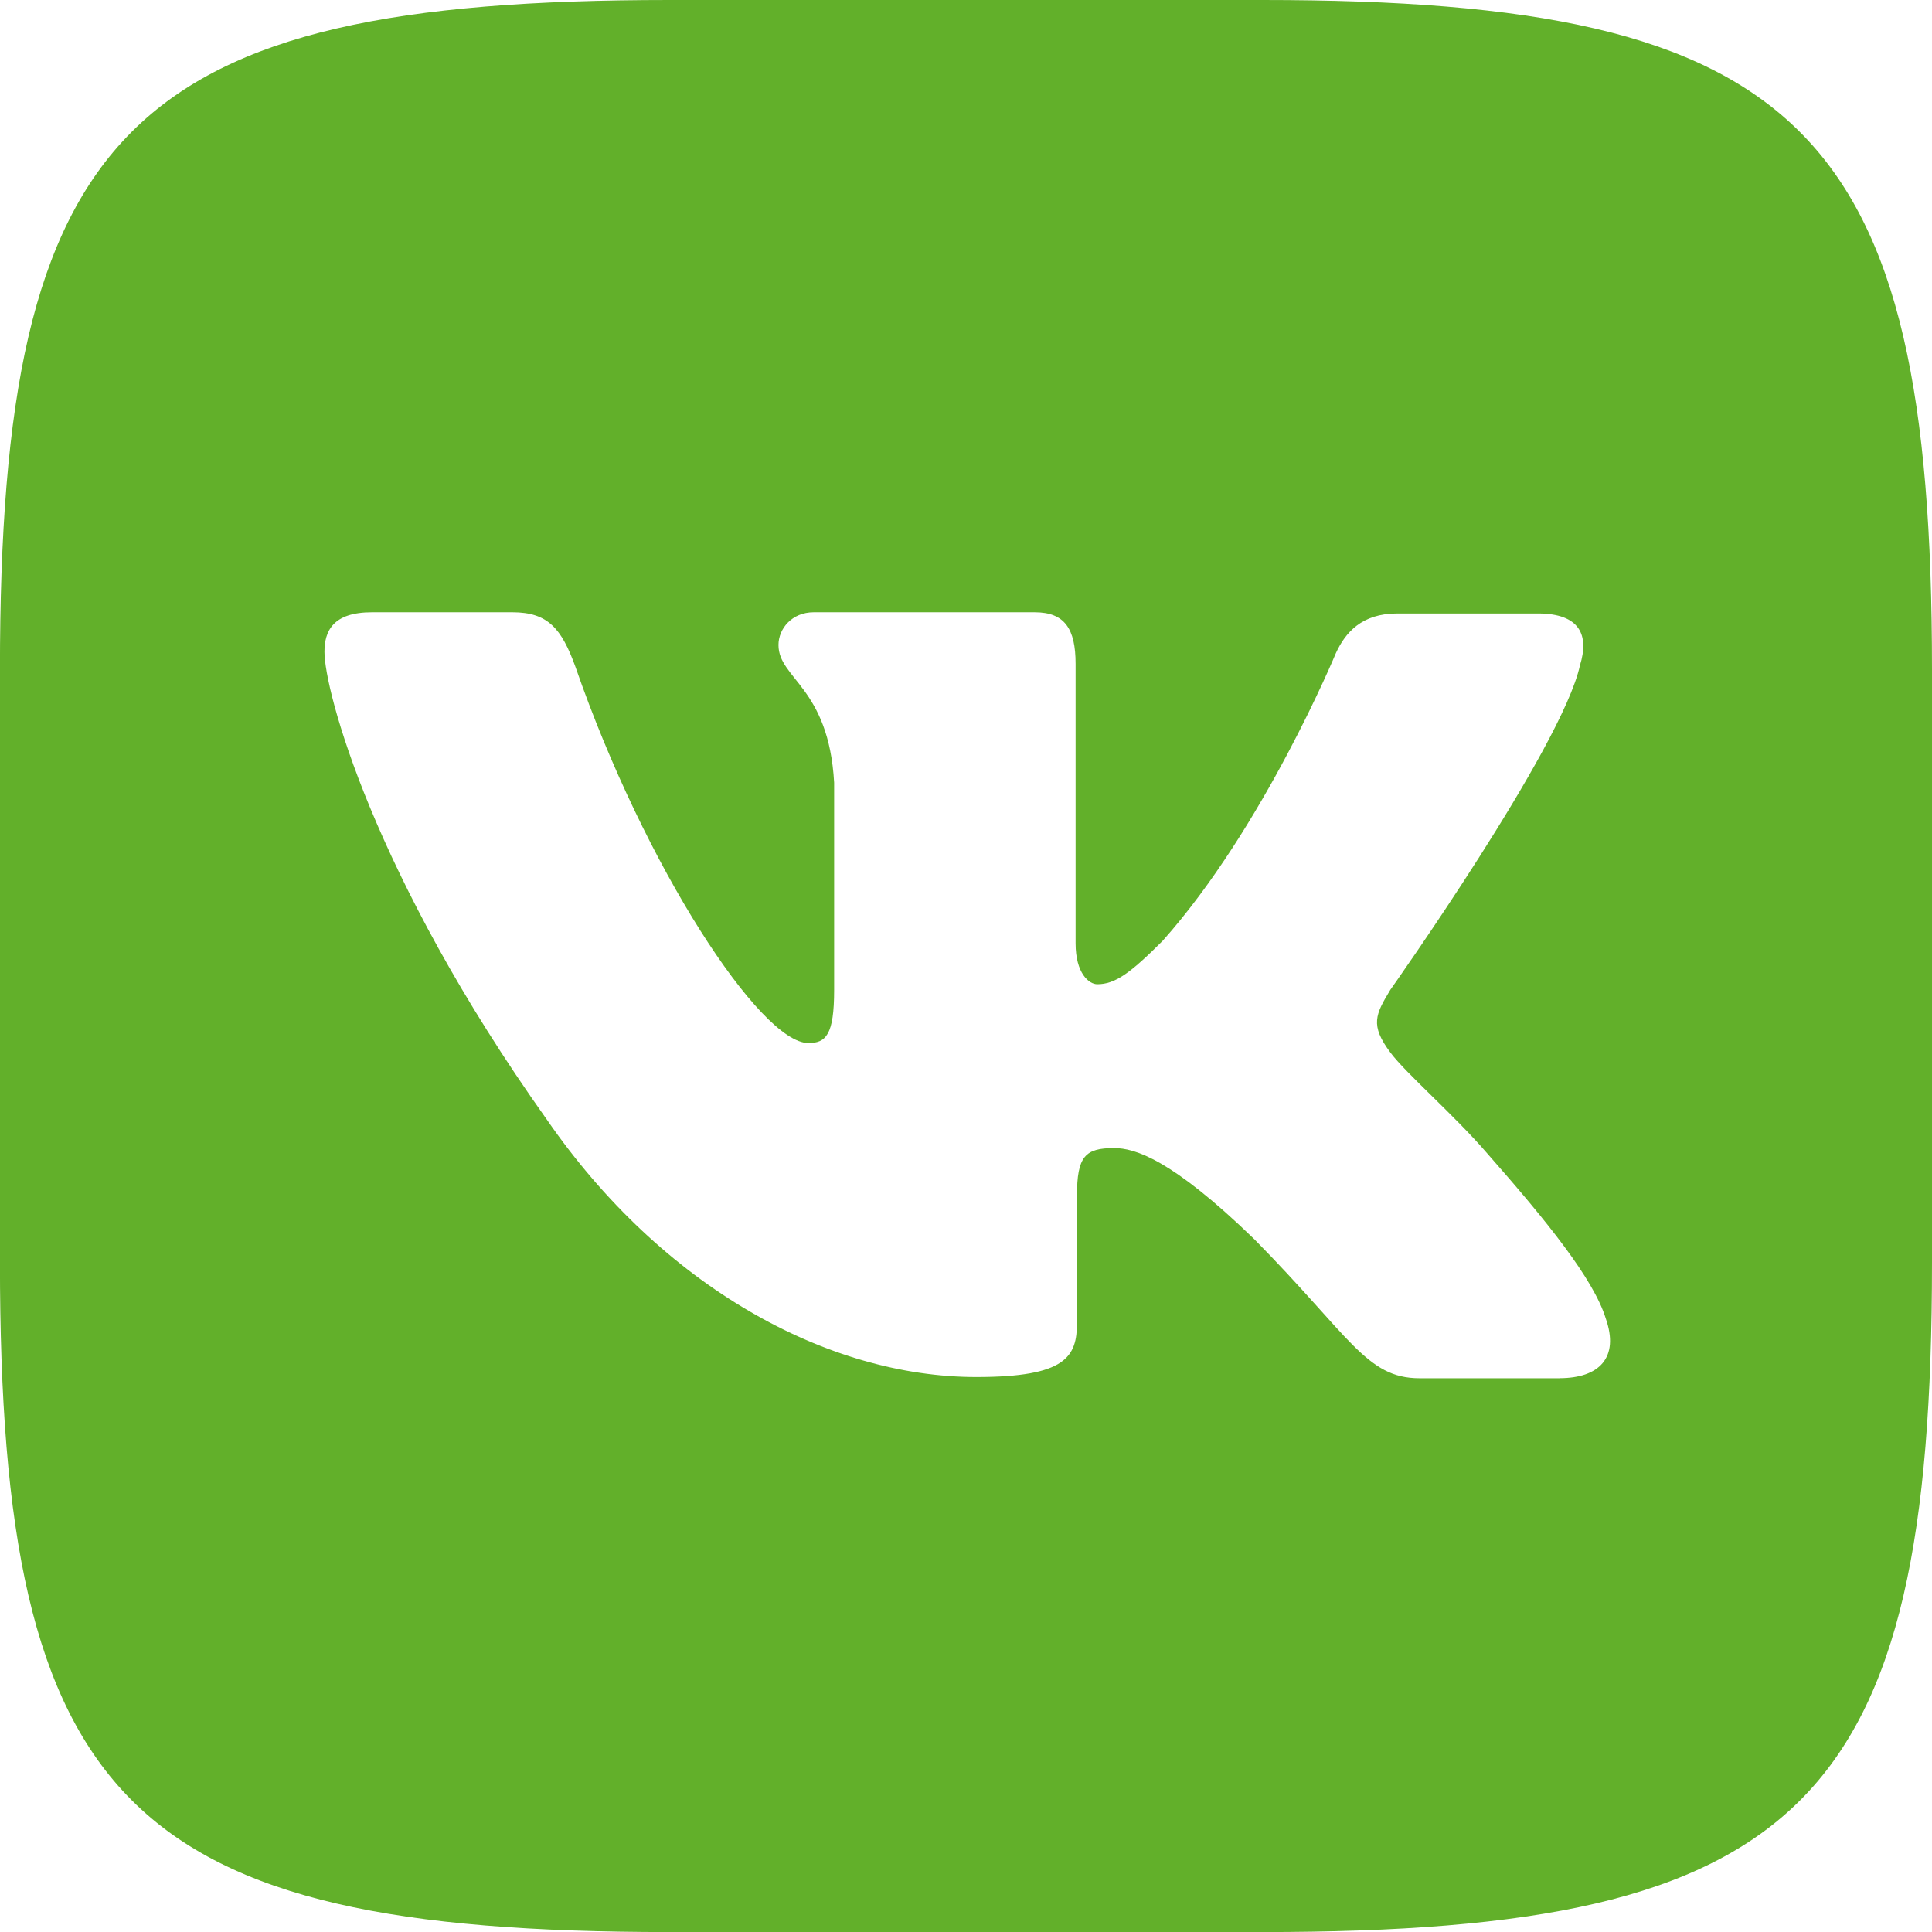 <?xml version="1.0" encoding="UTF-8"?> <svg xmlns="http://www.w3.org/2000/svg" width="101" height="101" viewBox="0 0 101 101" fill="none"> <path d="M66 0H34.997C6.704 0 -0.003 6.707 -0.003 35V66.004C-0.003 94.296 6.704 101.003 34.997 101.003H66C94.293 101.003 101 94.296 101 66.004V35C101 6.707 94.227 0 66 0ZM81.535 72.051H74.204C71.426 72.051 70.571 69.848 65.574 64.785C61.234 60.578 59.312 60.019 58.242 60.019C56.73 60.019 56.301 60.445 56.301 62.519V69.144C56.301 70.921 55.743 71.988 51.04 71.988C43.263 71.988 34.634 67.285 28.583 58.523C19.458 45.684 16.962 36.066 16.962 34.078C16.962 33.008 17.388 32.008 19.443 32.008H26.79C28.649 32.008 29.356 32.863 30.079 34.851C33.712 45.34 39.763 54.527 42.259 54.527C43.181 54.527 43.607 54.101 43.607 51.75V40.918C43.326 35.921 40.697 35.492 40.697 33.718C40.697 32.863 41.404 32.008 42.537 32.008H54.092C55.654 32.008 56.229 32.863 56.229 34.703V49.316C56.229 50.895 56.936 51.453 57.362 51.453C58.283 51.453 59.072 50.895 60.78 49.184C66.057 43.266 69.838 34.141 69.838 34.141C70.331 33.071 71.186 32.071 73.045 32.071H80.393C82.596 32.071 83.088 33.204 82.596 34.782C81.674 39.055 72.682 51.747 72.682 51.747C71.909 53.028 71.612 53.587 72.682 55.017C73.471 56.087 76.037 58.305 77.745 60.294C80.885 63.86 83.3 66.853 83.944 68.923C84.666 70.978 83.6 72.048 81.526 72.048L81.535 72.051Z" fill="#62B02A"></path> </svg> 